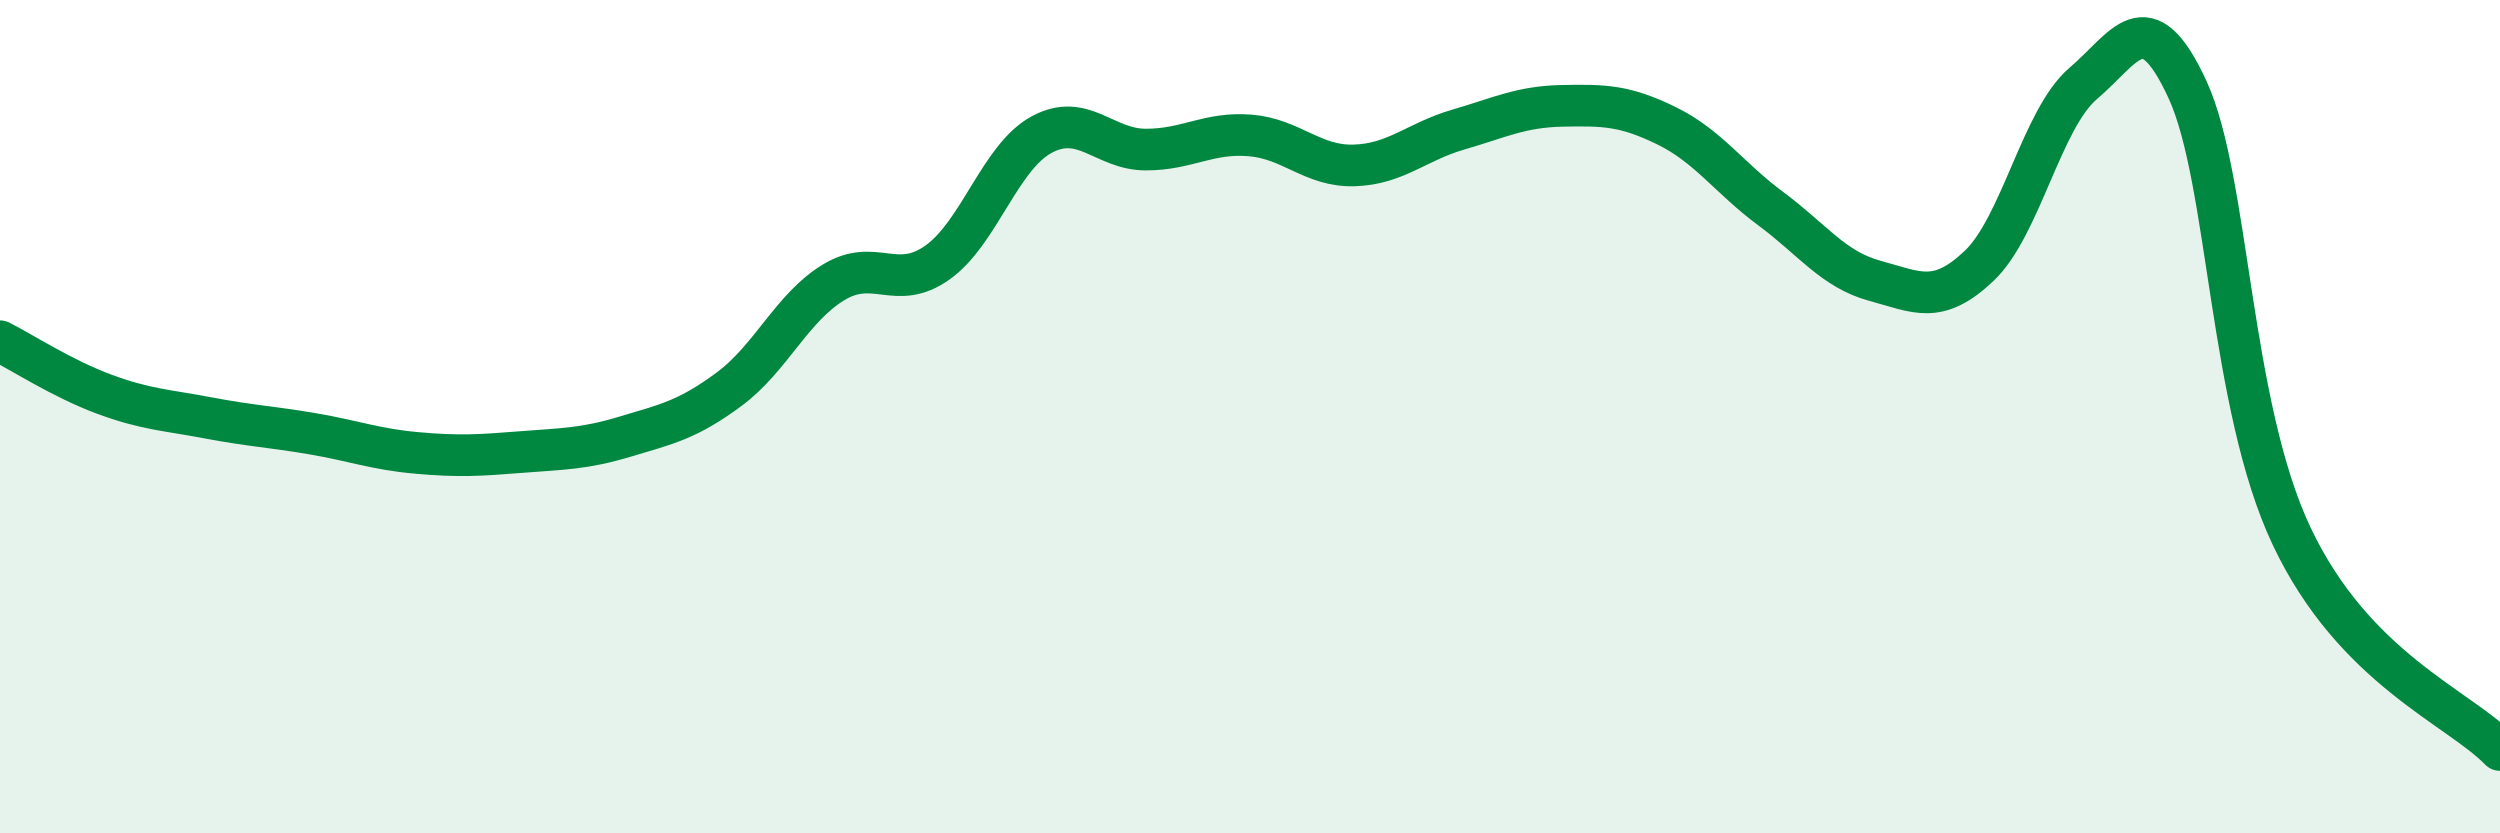 
    <svg width="60" height="20" viewBox="0 0 60 20" xmlns="http://www.w3.org/2000/svg">
      <path
        d="M 0,8.19 C 0.5,8.44 1.5,9.09 2.5,9.46 C 3.5,9.83 4,9.84 5,10.03 C 6,10.22 6.5,10.24 7.5,10.41 C 8.5,10.58 9,10.78 10,10.87 C 11,10.96 11.5,10.93 12.5,10.85 C 13.5,10.77 14,10.78 15,10.48 C 16,10.18 16.5,10.08 17.5,9.34 C 18.5,8.6 19,7.39 20,6.78 C 21,6.17 21.5,7.01 22.5,6.3 C 23.5,5.59 24,3.77 25,3.23 C 26,2.69 26.5,3.59 27.5,3.59 C 28.5,3.59 29,3.17 30,3.25 C 31,3.33 31.5,4 32.5,3.97 C 33.5,3.94 34,3.4 35,3.11 C 36,2.82 36.5,2.56 37.5,2.54 C 38.5,2.52 39,2.53 40,3.02 C 41,3.51 41.5,4.27 42.5,5.01 C 43.5,5.75 44,6.47 45,6.74 C 46,7.01 46.5,7.33 47.5,6.38 C 48.5,5.43 49,2.85 50,2 C 51,1.15 51.5,-0.02 52.5,2.15 C 53.5,4.32 53.5,9.7 55,12.87 C 56.5,16.04 59,16.97 60,18L60 20L0 20Z"
        fill="#008740"
        opacity="0.1"
        stroke-linecap="round"
        stroke-linejoin="round"
      />
      <path
        d="M 0,8.19 C 0.5,8.44 1.5,9.09 2.5,9.46 C 3.5,9.83 4,9.84 5,10.03 C 6,10.22 6.5,10.24 7.5,10.41 C 8.5,10.58 9,10.78 10,10.87 C 11,10.96 11.5,10.93 12.5,10.85 C 13.5,10.77 14,10.78 15,10.48 C 16,10.18 16.5,10.08 17.5,9.34 C 18.5,8.6 19,7.39 20,6.78 C 21,6.17 21.5,7.01 22.5,6.3 C 23.5,5.59 24,3.77 25,3.23 C 26,2.69 26.5,3.59 27.5,3.59 C 28.5,3.59 29,3.17 30,3.25 C 31,3.33 31.5,4 32.5,3.97 C 33.5,3.94 34,3.4 35,3.11 C 36,2.82 36.5,2.56 37.5,2.54 C 38.5,2.52 39,2.53 40,3.02 C 41,3.51 41.5,4.27 42.5,5.01 C 43.5,5.75 44,6.47 45,6.74 C 46,7.01 46.5,7.33 47.5,6.38 C 48.5,5.43 49,2.85 50,2 C 51,1.15 51.5,-0.02 52.5,2.15 C 53.5,4.32 53.5,9.7 55,12.87 C 56.5,16.04 59,16.97 60,18"
        stroke="#008740"
        stroke-width="1"
        fill="none"
        stroke-linecap="round"
        stroke-linejoin="round"
      />
    </svg>
  